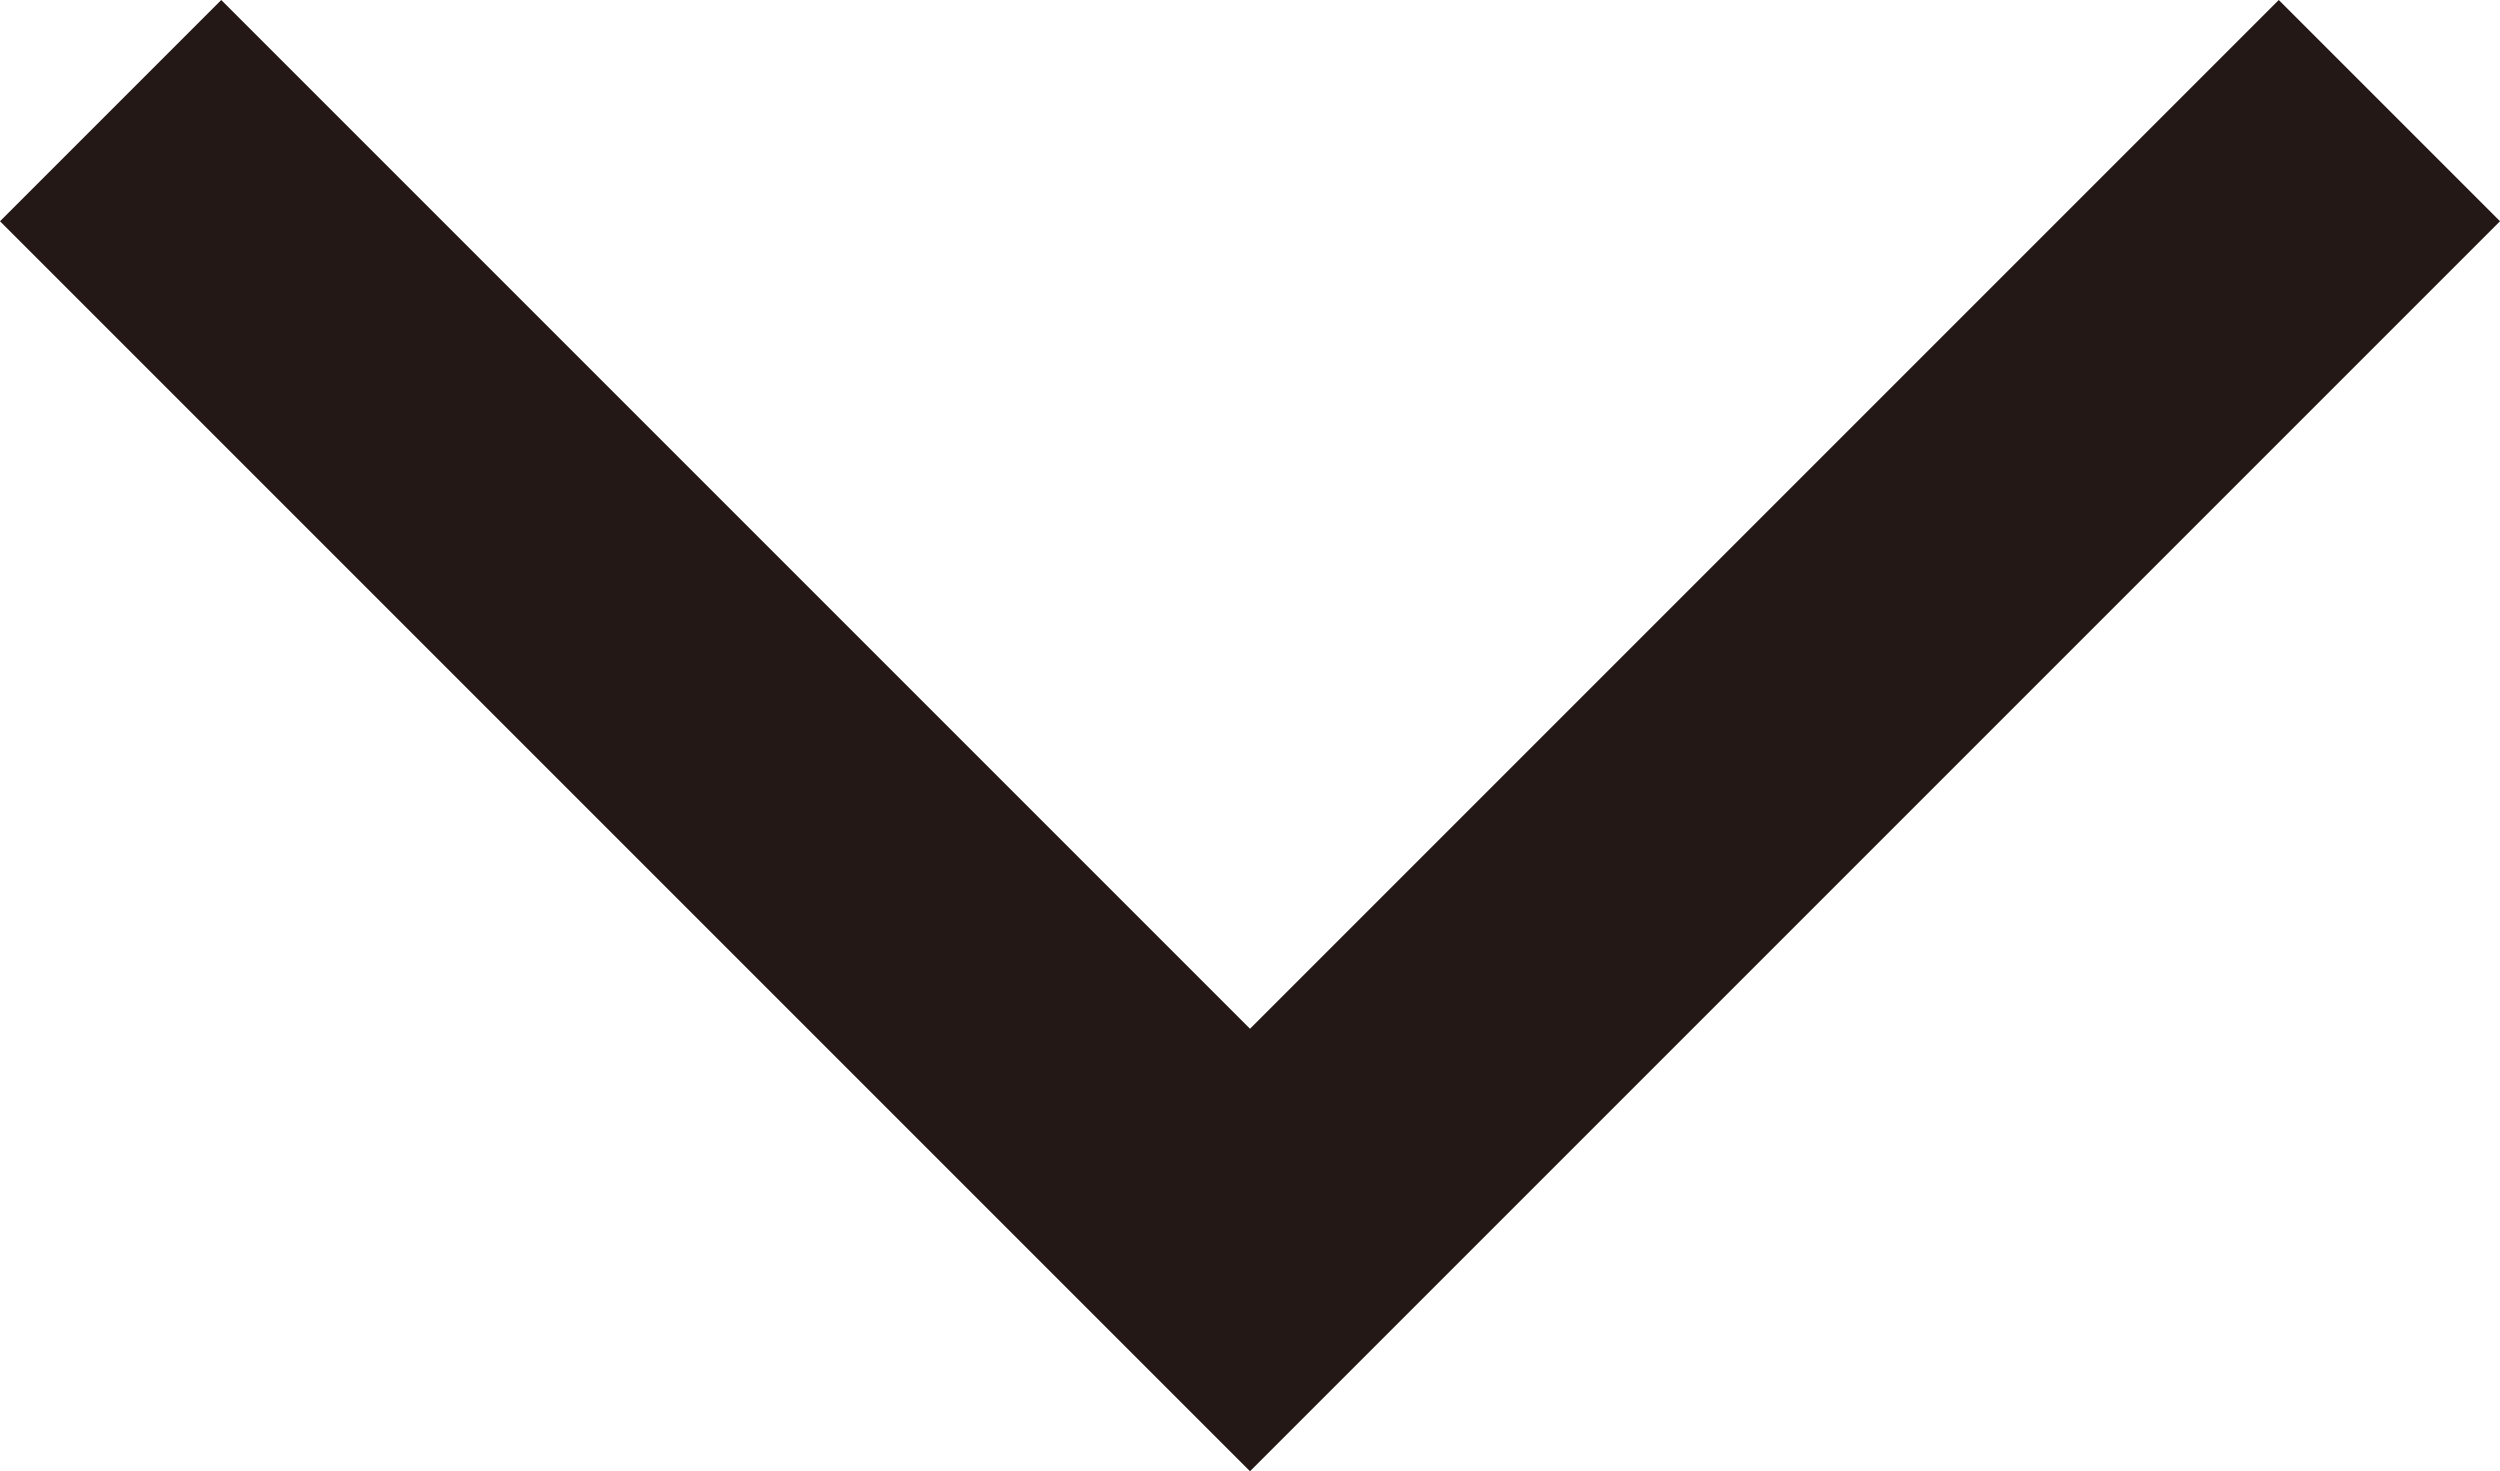 <svg id="レイヤー_1" data-name="レイヤー 1" xmlns="http://www.w3.org/2000/svg" viewBox="0 0 20 11.77"><defs><style>.cls-1{fill:#231815;}</style></defs><polygon class="cls-1" points="1.77 0 0 1.77 10 11.77 20 1.77 18.23 0 10 8.23 1.77 0"/></svg>